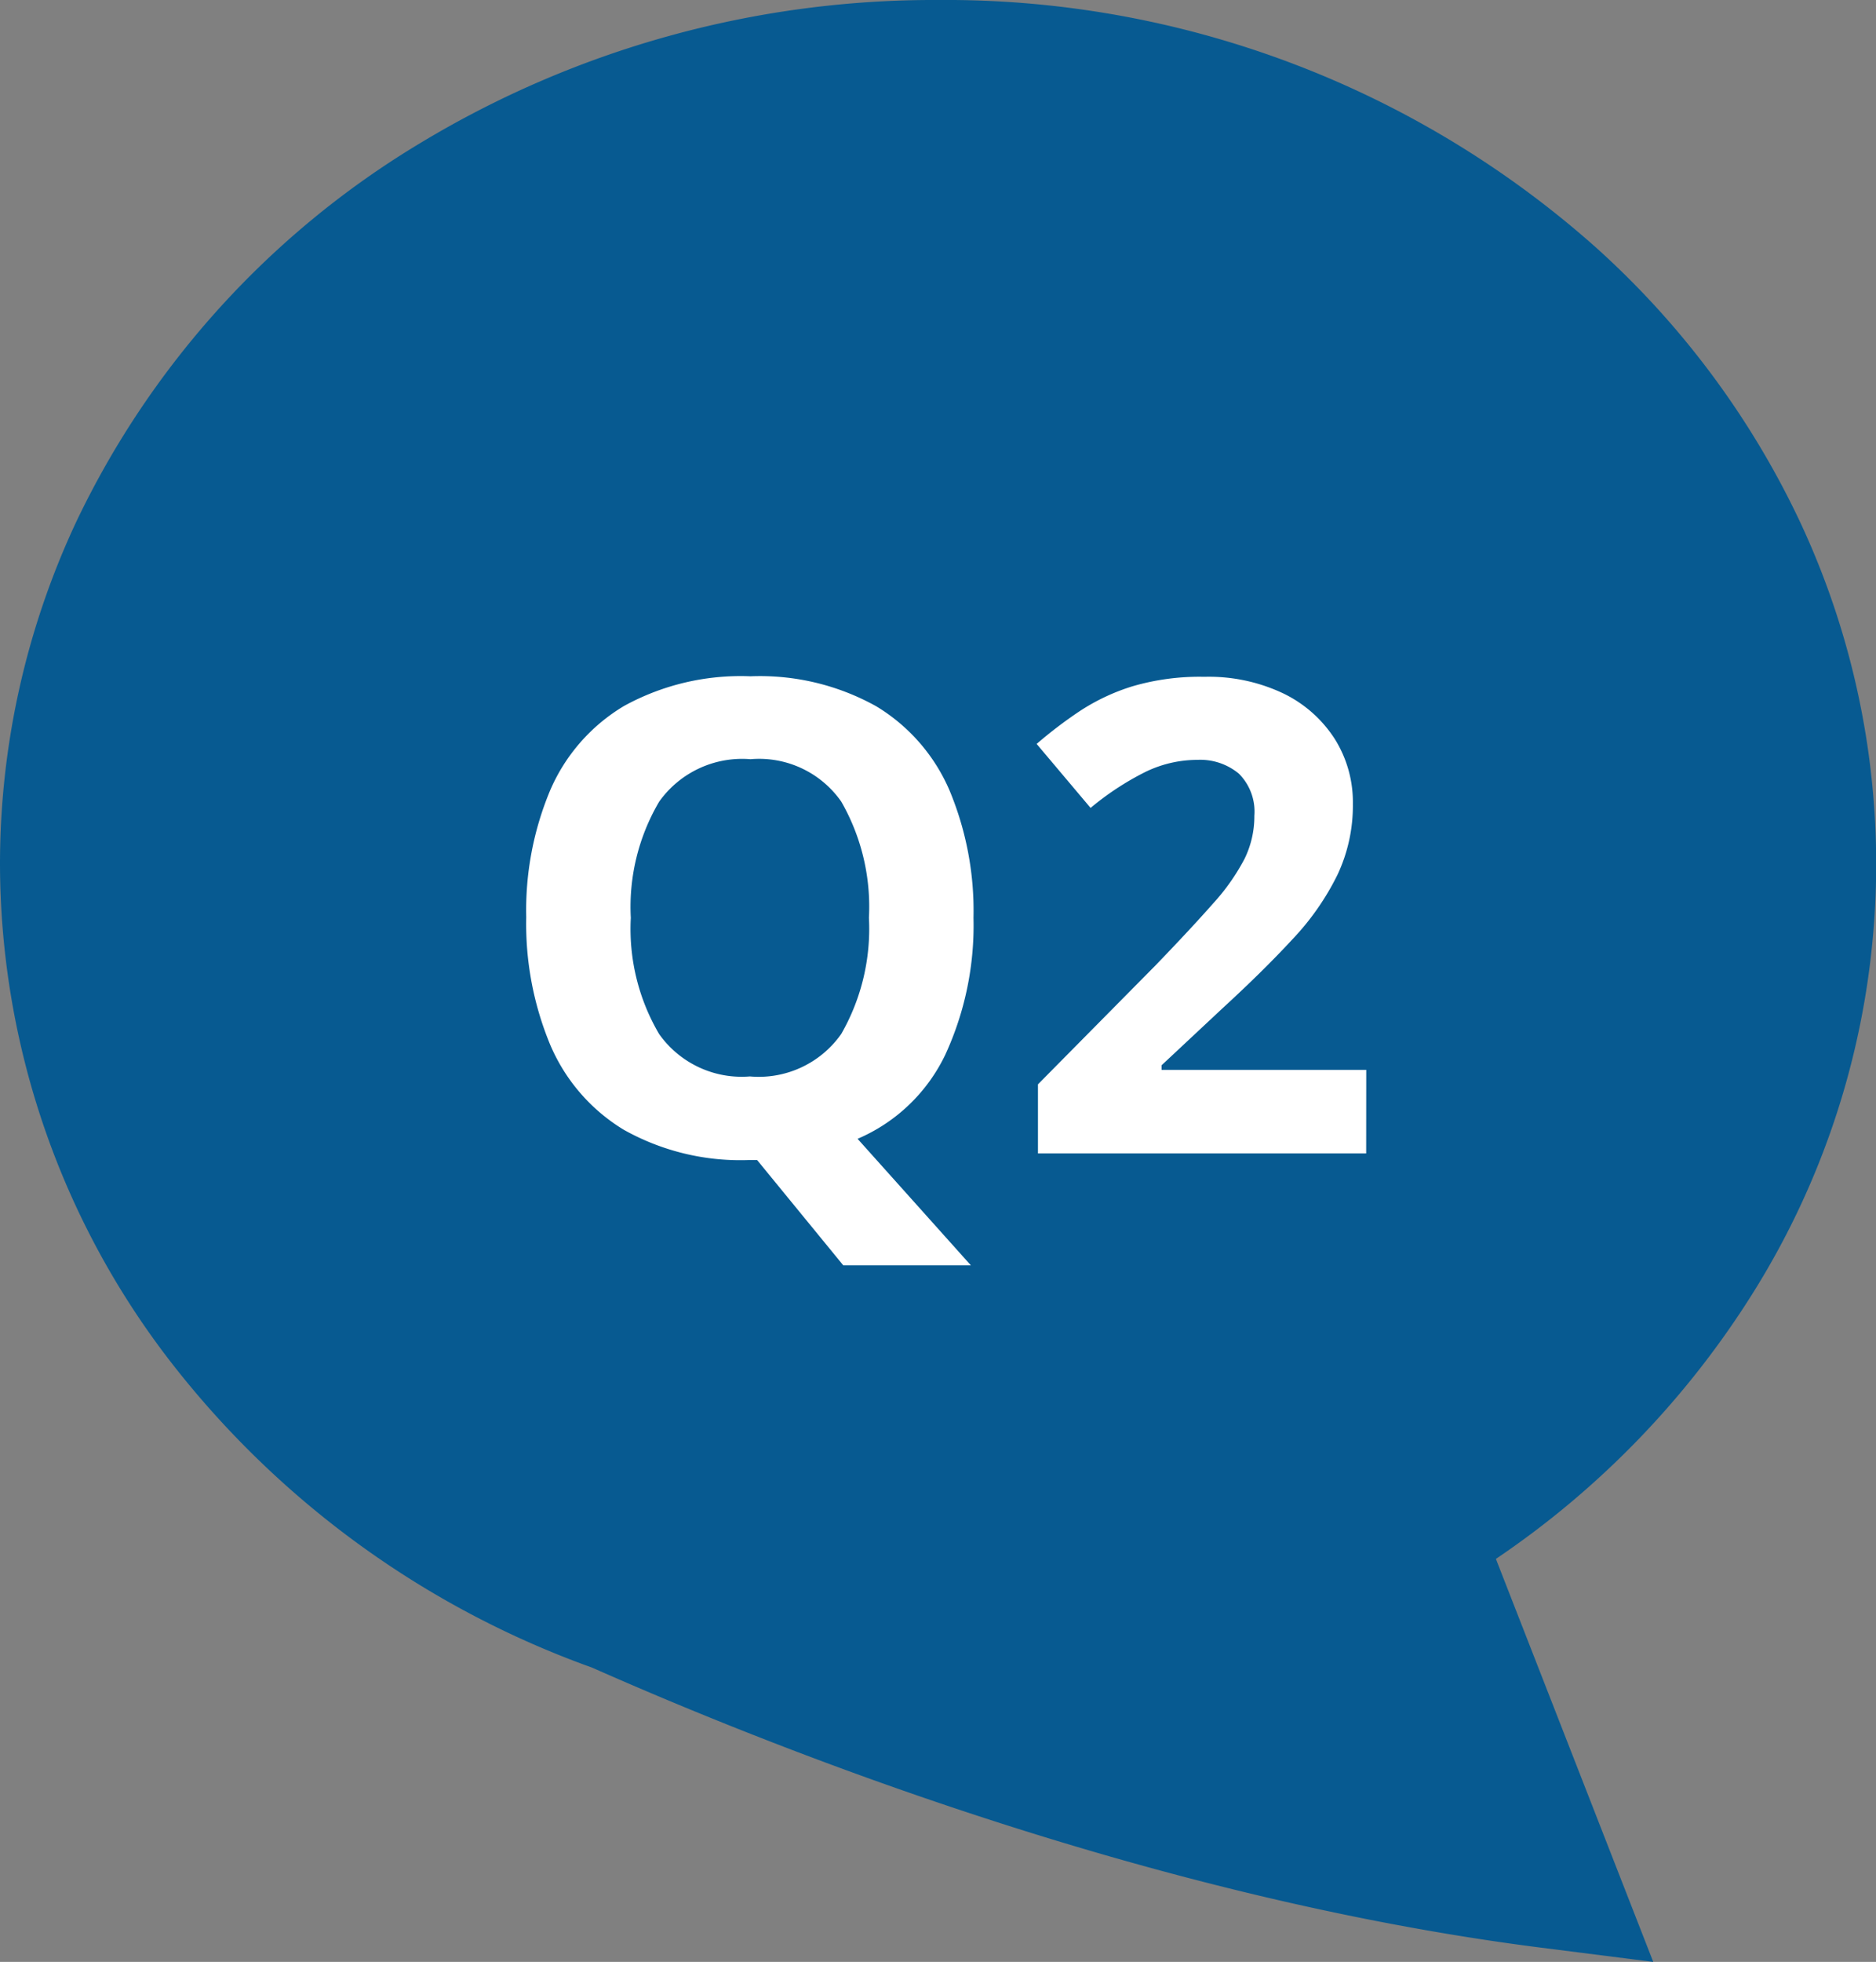 <svg xmlns="http://www.w3.org/2000/svg" width="51.339" height="53.657"><rect width="100%" height="100%" fill="#808080" stroke="none"/><g data-name="グループ 19230"><path data-name="パス 1733" d="M4.667 37.241A22.3 22.3 0 010 23.638a22.049 22.049 0 012.088-9.37 24.235 24.235 0 019.387-10.339A27.2 27.2 0 0125.67 0a26.774 26.774 0 0118 6.764 23.643 23.643 0 015.586 7.5 22.074 22.074 0 01-1.236 21.02 24.4 24.4 0 01-7.083 7.351l4.306 11.022-3.113-.395c-10.748-1.373-21.041-5.492-25.93-7.655a25.469 25.469 0 01-11.533-8.366z" fill="#075a91"/><path data-name="パス 24642" d="M26.641 25.102a8.443 8.443 0 01-.772 3.744 4.716 4.716 0 01-2.4 2.3l3.1 3.46h-3.492l-2.358-2.88h-.2a6.532 6.532 0 01-3.45-.828 5.011 5.011 0 01-2.011-2.322 8.613 8.613 0 01-.657-3.492 8.485 8.485 0 01.657-3.474 4.975 4.975 0 012.016-2.3 6.627 6.627 0 013.465-.814 6.54 6.54 0 013.438.819 4.982 4.982 0 012.007 2.3 8.549 8.549 0 01.657 3.487zm-9.378 0a5.668 5.668 0 00.774 3.177 2.767 2.767 0 002.484 1.161 2.759 2.759 0 002.5-1.161 5.774 5.774 0 00.758-3.177 5.774 5.774 0 00-.756-3.177 2.741 2.741 0 00-2.484-1.161 2.786 2.786 0 00-2.5 1.161 5.668 5.668 0 00-.776 3.177zm20.124 6.444h-8.982v-1.89l3.222-3.258q.972-1.008 1.566-1.683a5.814 5.814 0 00.864-1.224 2.636 2.636 0 00.27-1.179 1.467 1.467 0 00-.423-1.152 1.652 1.652 0 00-1.143-.378 3.253 3.253 0 00-1.44.342 7.768 7.768 0 00-1.476.972l-1.476-1.75a11.98 11.98 0 011.17-.891 5.674 5.674 0 011.449-.684 6.537 6.537 0 011.971-.261 4.761 4.761 0 012.169.459 3.461 3.461 0 011.4 1.242 3.248 3.248 0 01.495 1.773 4.437 4.437 0 01-.423 1.944 7.132 7.132 0 01-1.22 1.75q-.801.868-1.935 1.908l-1.656 1.548v.126h5.6z" fill="#fff"/></g></svg>